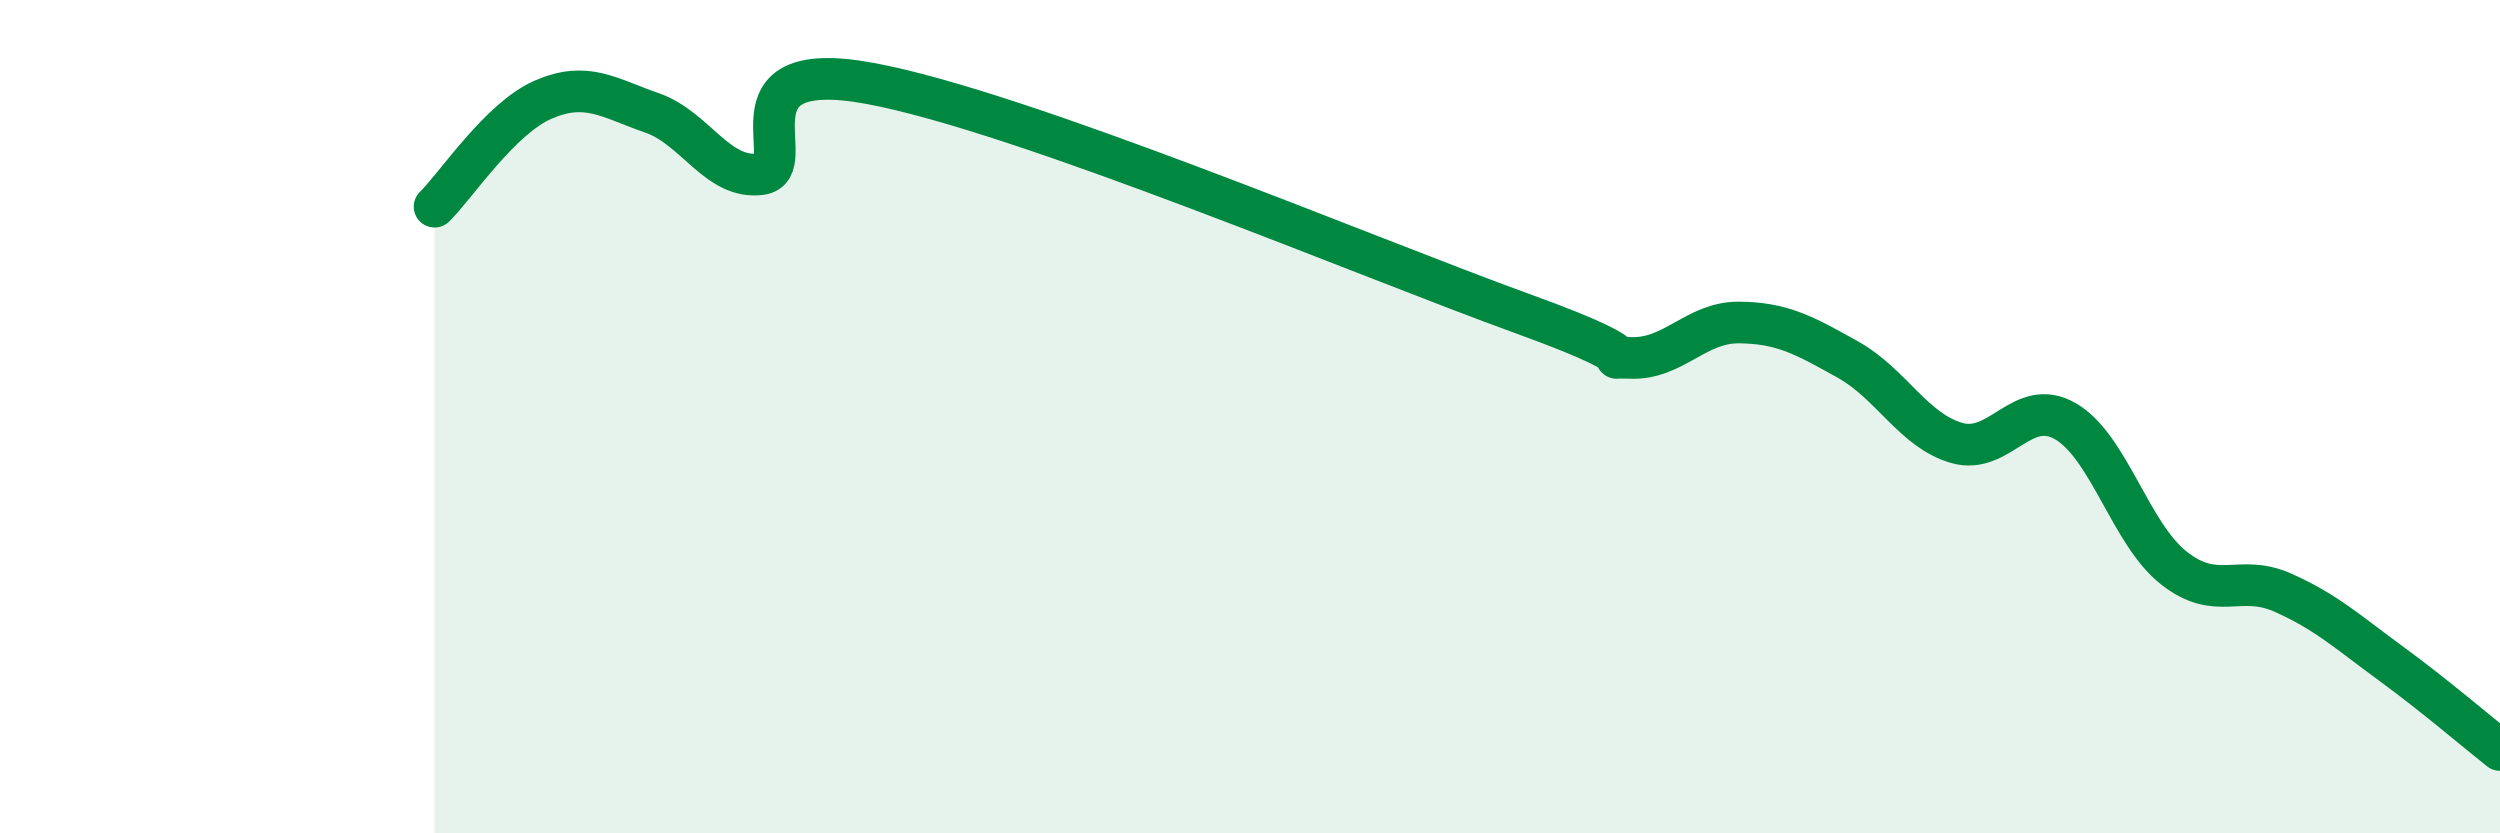 
    <svg width="60" height="20" viewBox="0 0 60 20" xmlns="http://www.w3.org/2000/svg">
      <path
        d="M 10.43,4.96 C 10.95,4.45 12,2.84 13.04,2.39 C 14.08,1.94 14.61,2.35 15.65,2.71 C 16.69,3.07 17.22,4.32 18.26,4.18 C 19.3,4.04 17.22,1.33 20.87,2 C 24.52,2.67 32.87,6.2 36.52,7.52 C 40.17,8.84 38.09,8.55 39.13,8.59 C 40.17,8.63 40.7,7.73 41.74,7.74 C 42.78,7.75 43.31,8.05 44.35,8.63 C 45.39,9.21 45.92,10.33 46.96,10.63 C 48,10.93 48.53,9.51 49.57,10.11 C 50.61,10.71 51.13,12.81 52.17,13.63 C 53.21,14.45 53.74,13.76 54.78,14.22 C 55.82,14.68 56.35,15.17 57.39,15.93 C 58.43,16.69 59.48,17.59 60,18L60 20L10.43 20Z"
        fill="#008740"
        opacity="0.1"
        stroke-linecap="round"
        stroke-linejoin="round"
      />
      <path
        d="M 10.43,4.96 C 10.95,4.45 12,2.84 13.04,2.39 C 14.08,1.94 14.61,2.35 15.65,2.71 C 16.69,3.07 17.22,4.32 18.26,4.18 C 19.3,4.04 17.22,1.33 20.87,2 C 24.52,2.67 32.87,6.2 36.52,7.52 C 40.17,8.84 38.09,8.55 39.13,8.59 C 40.17,8.63 40.7,7.73 41.74,7.74 C 42.78,7.75 43.31,8.05 44.35,8.63 C 45.39,9.21 45.92,10.33 46.96,10.63 C 48,10.93 48.53,9.51 49.57,10.11 C 50.61,10.71 51.13,12.81 52.17,13.63 C 53.21,14.45 53.74,13.76 54.78,14.22 C 55.82,14.68 56.35,15.17 57.39,15.93 C 58.43,16.69 59.48,17.59 60,18"
        stroke="#008740"
        stroke-width="1"
        fill="none"
        stroke-linecap="round"
        stroke-linejoin="round"
      />
    </svg>
  